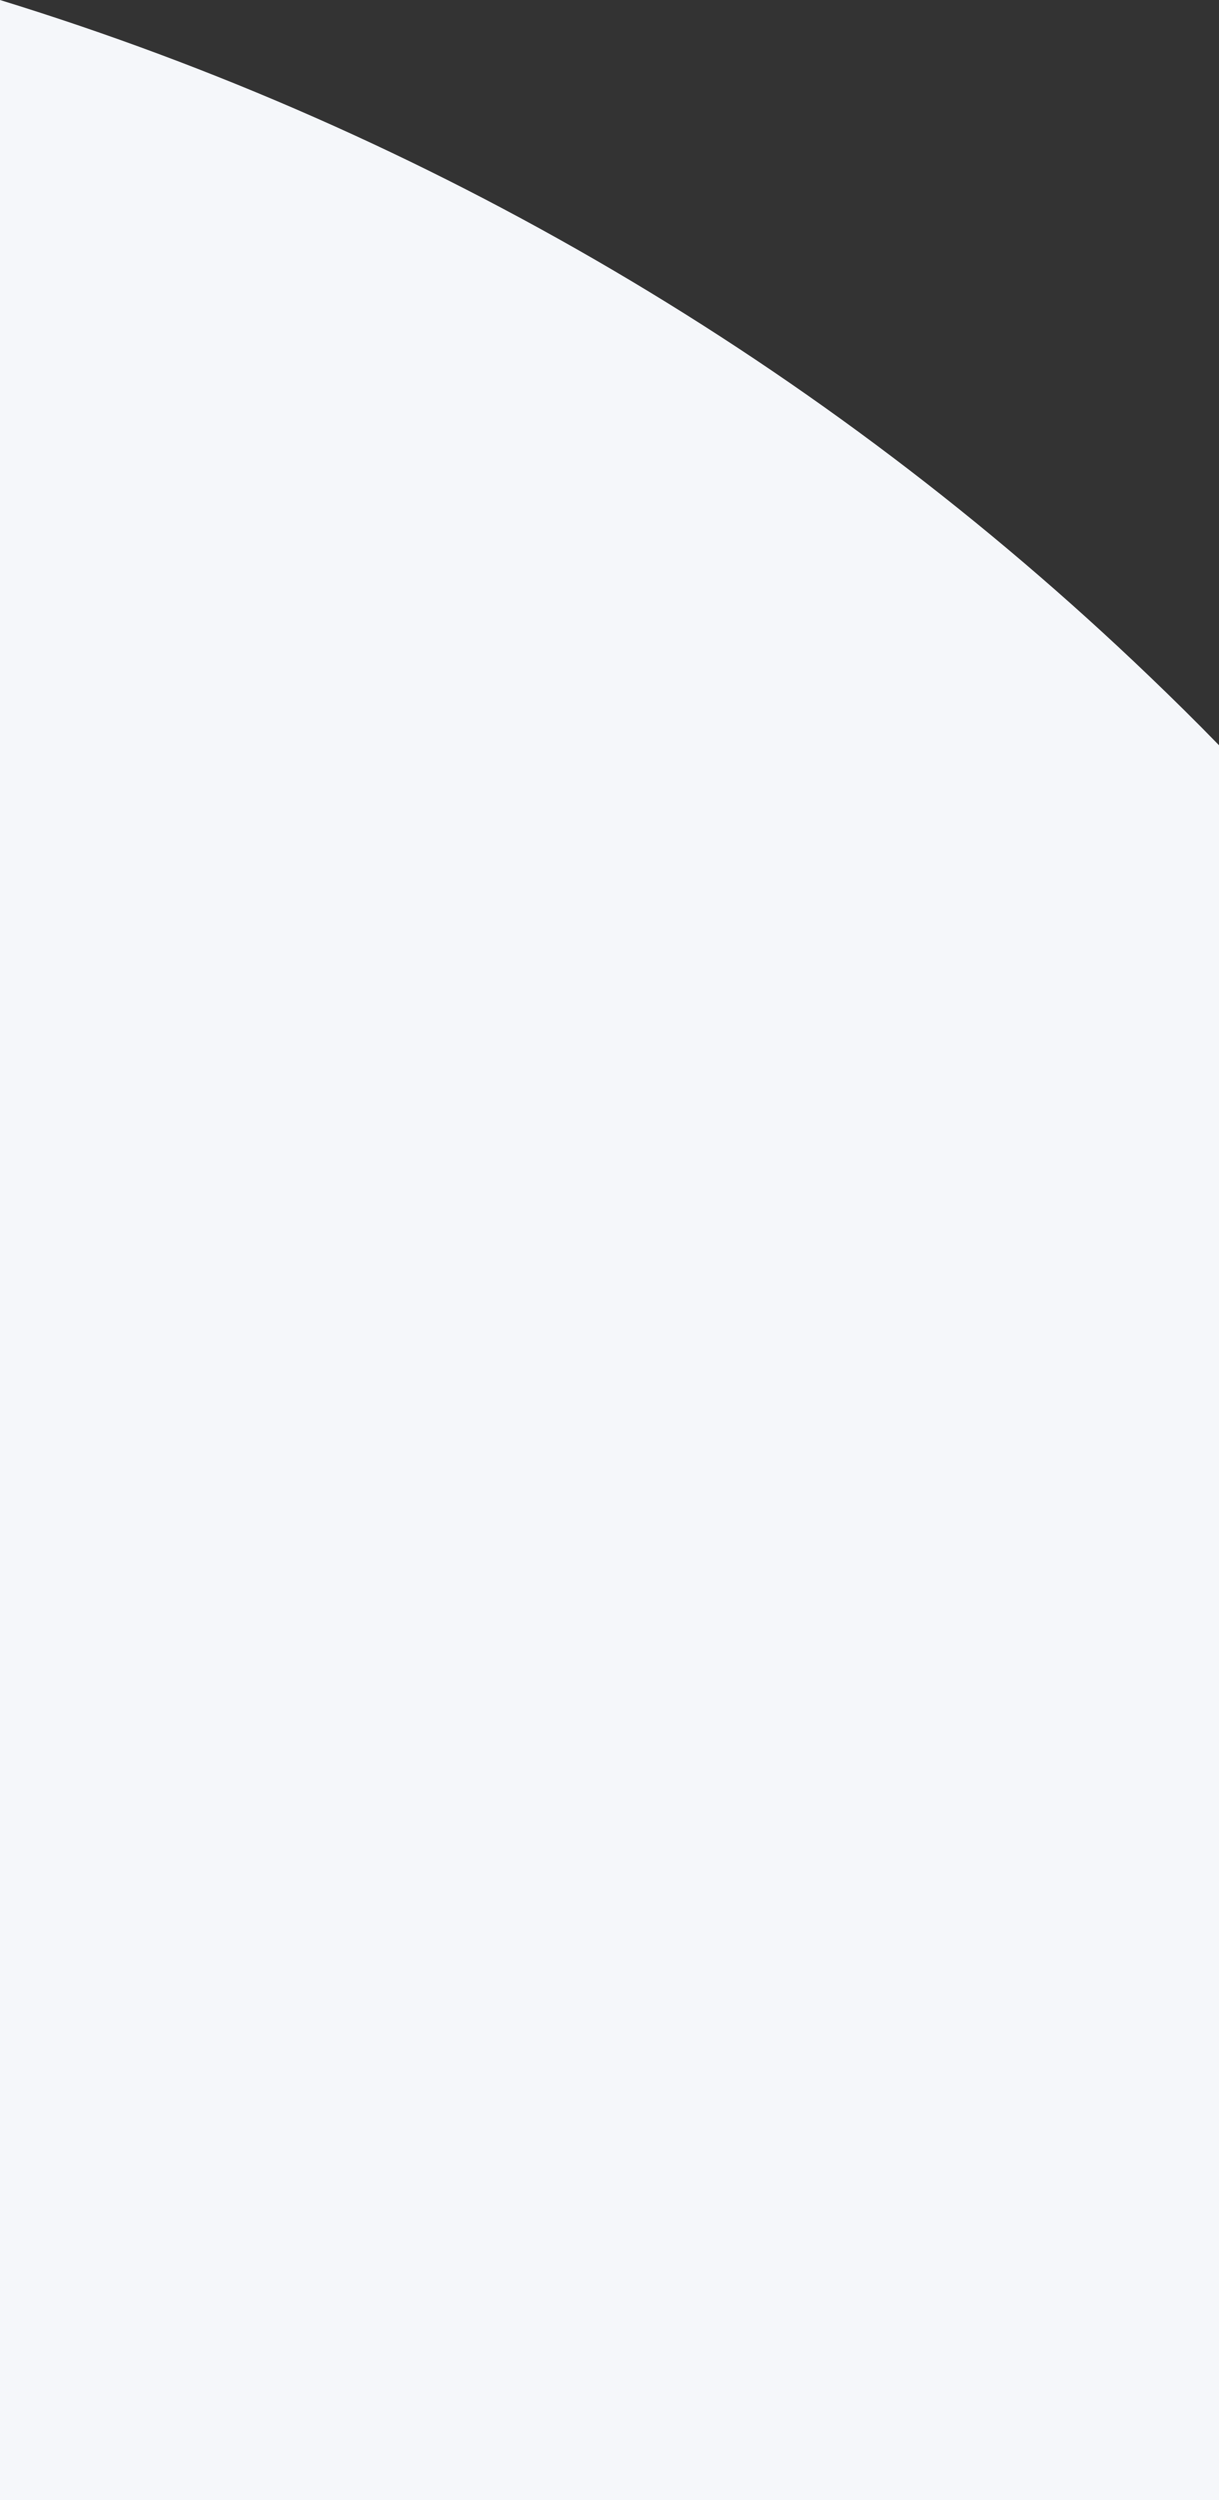 <?xml version="1.0" encoding="UTF-8"?>
<svg viewBox="0 0 360 738" version="1.1" xmlns="http://www.w3.org/2000/svg" xmlns:xlink="http://www.w3.org/1999/xlink" preserveAspectRatio="none">
  <rect x="0" y="0" width="360" height="738" fill="#333333" stroke="none"/>
  <path d="M0,-6.104e-05 C126.7,39 243,107.2 339.4,199.6 C346.4,206.3 353.3,213.1 360,220 L360,220 L360,738 L0,738 Z" fill="#F5F7FA" fill-rule="nonzero"></path>
</svg>
